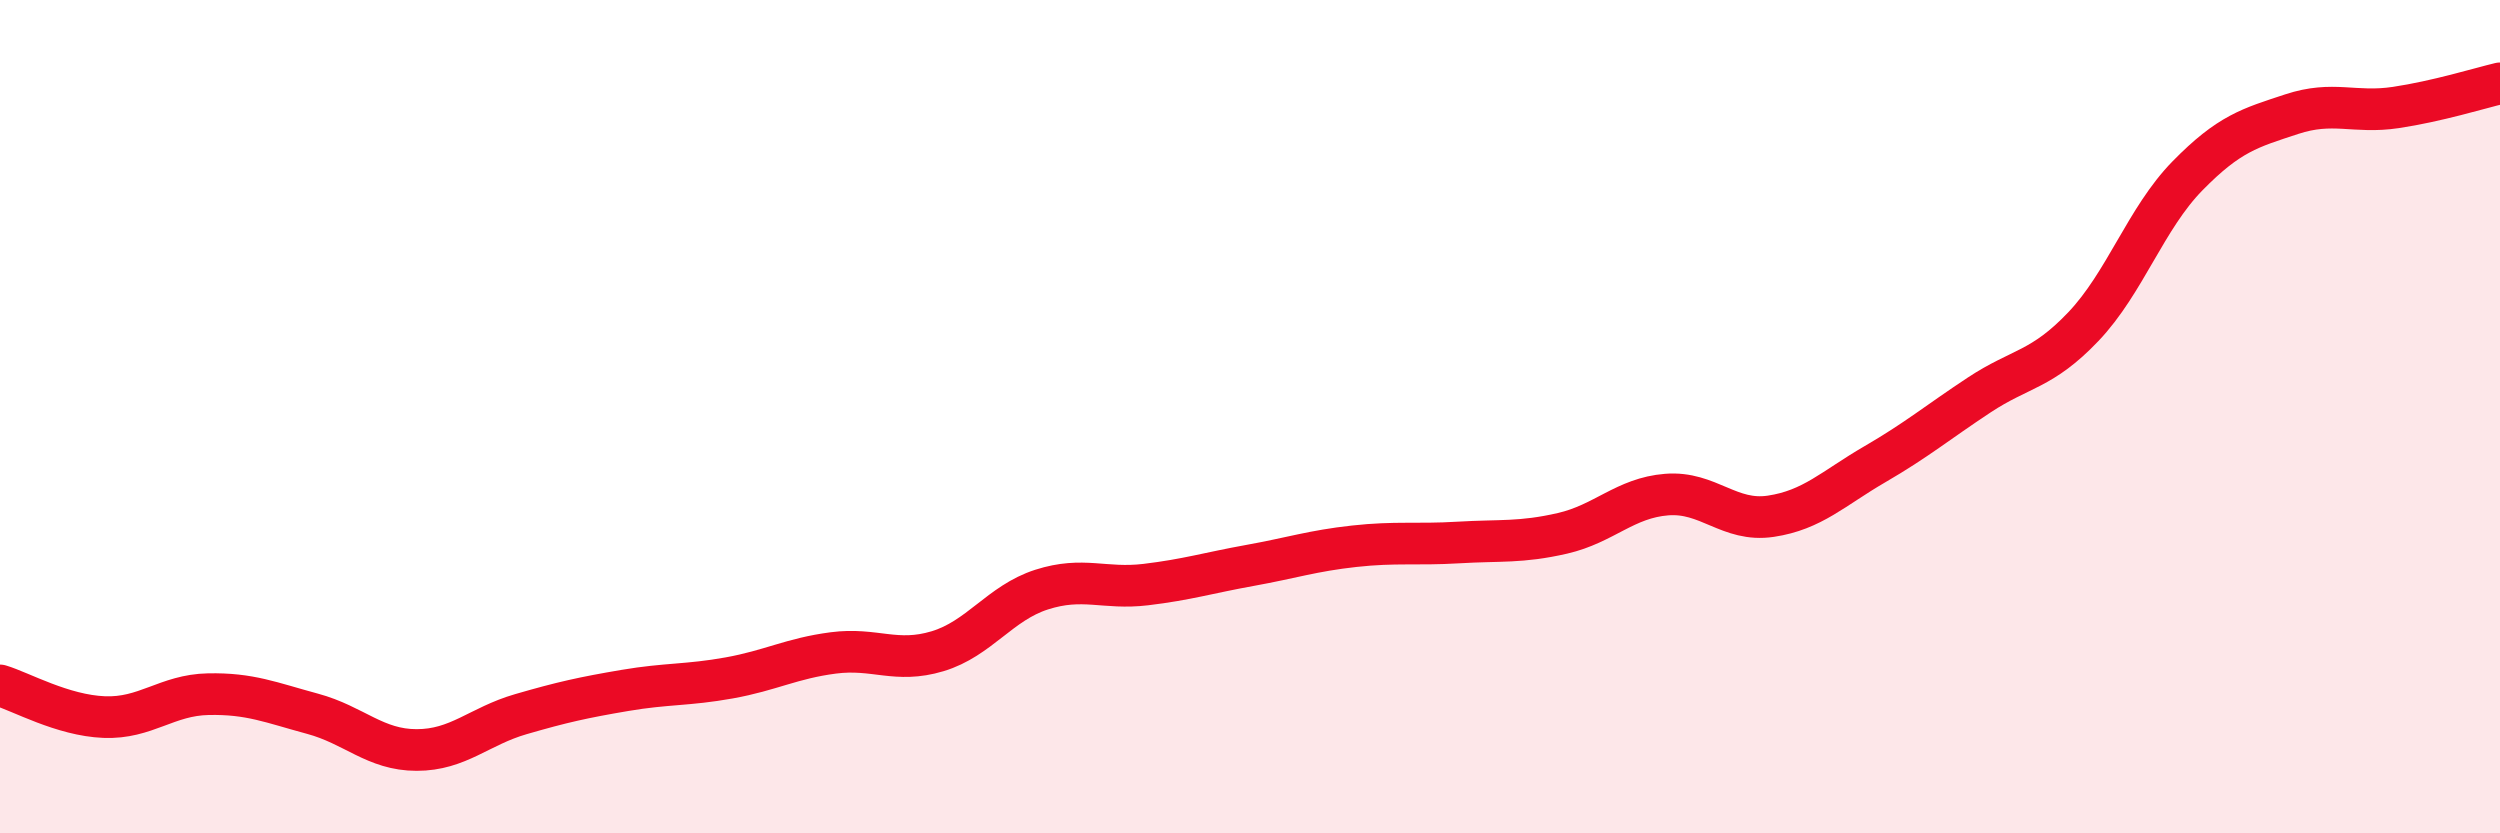 
    <svg width="60" height="20" viewBox="0 0 60 20" xmlns="http://www.w3.org/2000/svg">
      <path
        d="M 0,16.45 C 0.5,16.6 1.5,17.17 2.5,17.21 C 3.5,17.25 4,16.68 5,16.66 C 6,16.64 6.5,16.86 7.5,17.13 C 8.5,17.4 9,18 10,18 C 11,18 11.5,17.43 12.5,17.14 C 13.5,16.85 14,16.74 15,16.57 C 16,16.4 16.5,16.45 17.5,16.27 C 18.5,16.09 19,15.8 20,15.67 C 21,15.54 21.5,15.93 22.5,15.63 C 23.5,15.33 24,14.47 25,14.15 C 26,13.83 26.5,14.15 27.5,14.03 C 28.5,13.91 29,13.75 30,13.57 C 31,13.39 31.5,13.22 32.5,13.11 C 33.5,13 34,13.08 35,13.02 C 36,12.96 36.5,13.03 37.5,12.8 C 38.5,12.57 39,11.95 40,11.87 C 41,11.79 41.5,12.54 42.5,12.39 C 43.5,12.24 44,11.72 45,11.14 C 46,10.56 46.5,10.14 47.5,9.48 C 48.5,8.82 49,8.89 50,7.84 C 51,6.79 51.5,5.24 52.5,4.22 C 53.5,3.2 54,3.07 55,2.74 C 56,2.41 56.5,2.73 57.5,2.58 C 58.5,2.43 59.5,2.12 60,2L60 20L0 20Z"
        fill="#EB0A25"
        opacity="0.1"
        stroke-linecap="round"
        stroke-linejoin="round"
      />
      <path
        d="M 0,16.45 C 0.5,16.6 1.5,17.17 2.5,17.21 C 3.5,17.25 4,16.68 5,16.66 C 6,16.64 6.5,16.86 7.5,17.13 C 8.5,17.4 9,18 10,18 C 11,18 11.5,17.43 12.5,17.14 C 13.5,16.85 14,16.74 15,16.57 C 16,16.4 16.5,16.45 17.5,16.27 C 18.5,16.09 19,15.8 20,15.67 C 21,15.54 21.5,15.93 22.5,15.63 C 23.5,15.33 24,14.47 25,14.15 C 26,13.83 26.5,14.15 27.5,14.03 C 28.5,13.91 29,13.75 30,13.57 C 31,13.39 31.5,13.22 32.5,13.11 C 33.5,13 34,13.08 35,13.02 C 36,12.96 36.5,13.03 37.5,12.8 C 38.5,12.57 39,11.95 40,11.87 C 41,11.79 41.5,12.54 42.5,12.39 C 43.5,12.24 44,11.72 45,11.14 C 46,10.56 46.5,10.14 47.5,9.48 C 48.5,8.82 49,8.89 50,7.84 C 51,6.79 51.5,5.24 52.5,4.22 C 53.5,3.2 54,3.07 55,2.74 C 56,2.41 56.5,2.73 57.5,2.58 C 58.5,2.43 59.5,2.12 60,2"
        stroke="#EB0A25"
        stroke-width="1"
        fill="none"
        stroke-linecap="round"
        stroke-linejoin="round"
      />
    </svg>
  